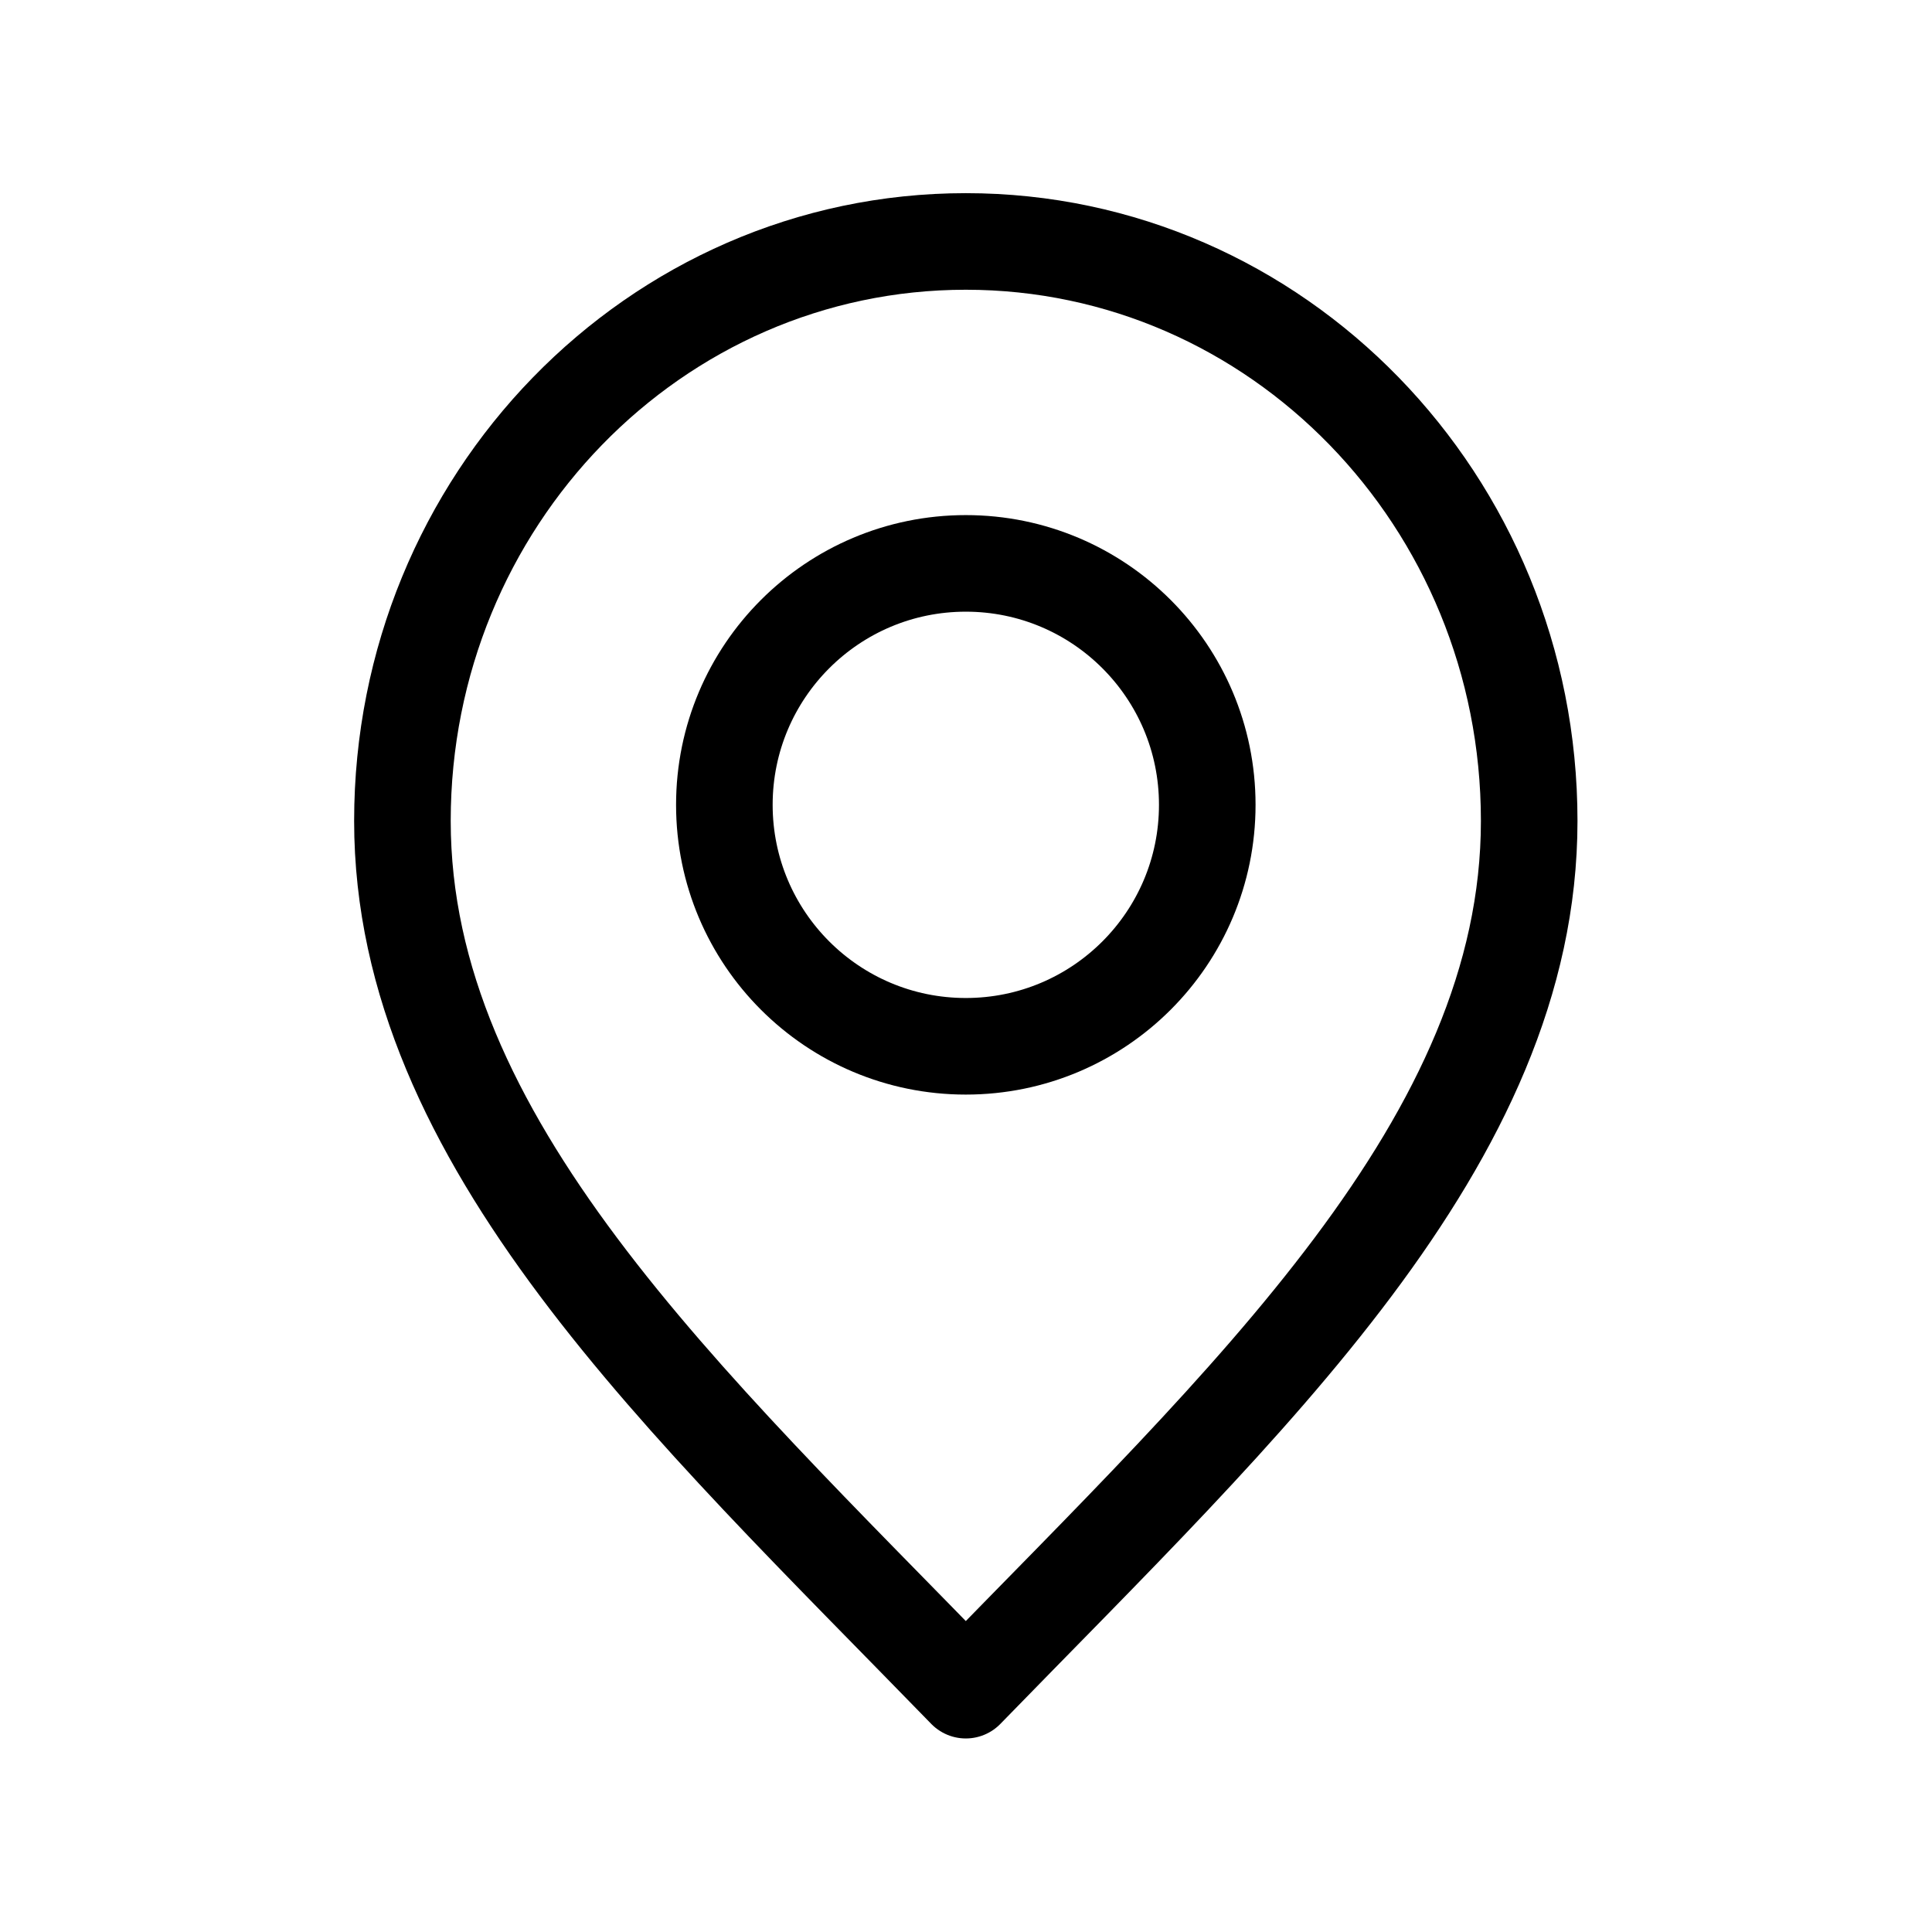 <?xml version="1.0" encoding="UTF-8" standalone="no"?><!DOCTYPE svg PUBLIC "-//W3C//DTD SVG 1.1//EN" "http://www.w3.org/Graphics/SVG/1.1/DTD/svg11.dtd"><svg width="100%" height="100%" viewBox="0 0 3334 3334" version="1.1" xmlns="http://www.w3.org/2000/svg" xmlns:xlink="http://www.w3.org/1999/xlink" xml:space="preserve" xmlns:serif="http://www.serif.com/" style="fill-rule:evenodd;clip-rule:evenodd;stroke-linecap:round;stroke-linejoin:round;"><path d="M1666.67,2916.67c486.111,-500 972.222,-947.723 972.222,-1500c-0,-552.285 -435.278,-1000 -972.222,-1000c-536.943,-0 -972.223,447.715 -972.223,1000c0,552.277 486.112,1000 972.223,1500Z" style="fill:none;fill-rule:nonzero;stroke:#000;stroke-width:166.67px;"/><path d="M1666.67,1805.56c230.125,-0 416.666,-186.542 416.666,-416.667c0,-230.118 -186.541,-416.667 -416.666,-416.667c-230.125,0 -416.667,186.549 -416.667,416.667c0,230.125 186.542,416.667 416.667,416.667Z" style="fill:none;fill-rule:nonzero;stroke:#000;stroke-width:166.67px;"/></svg>